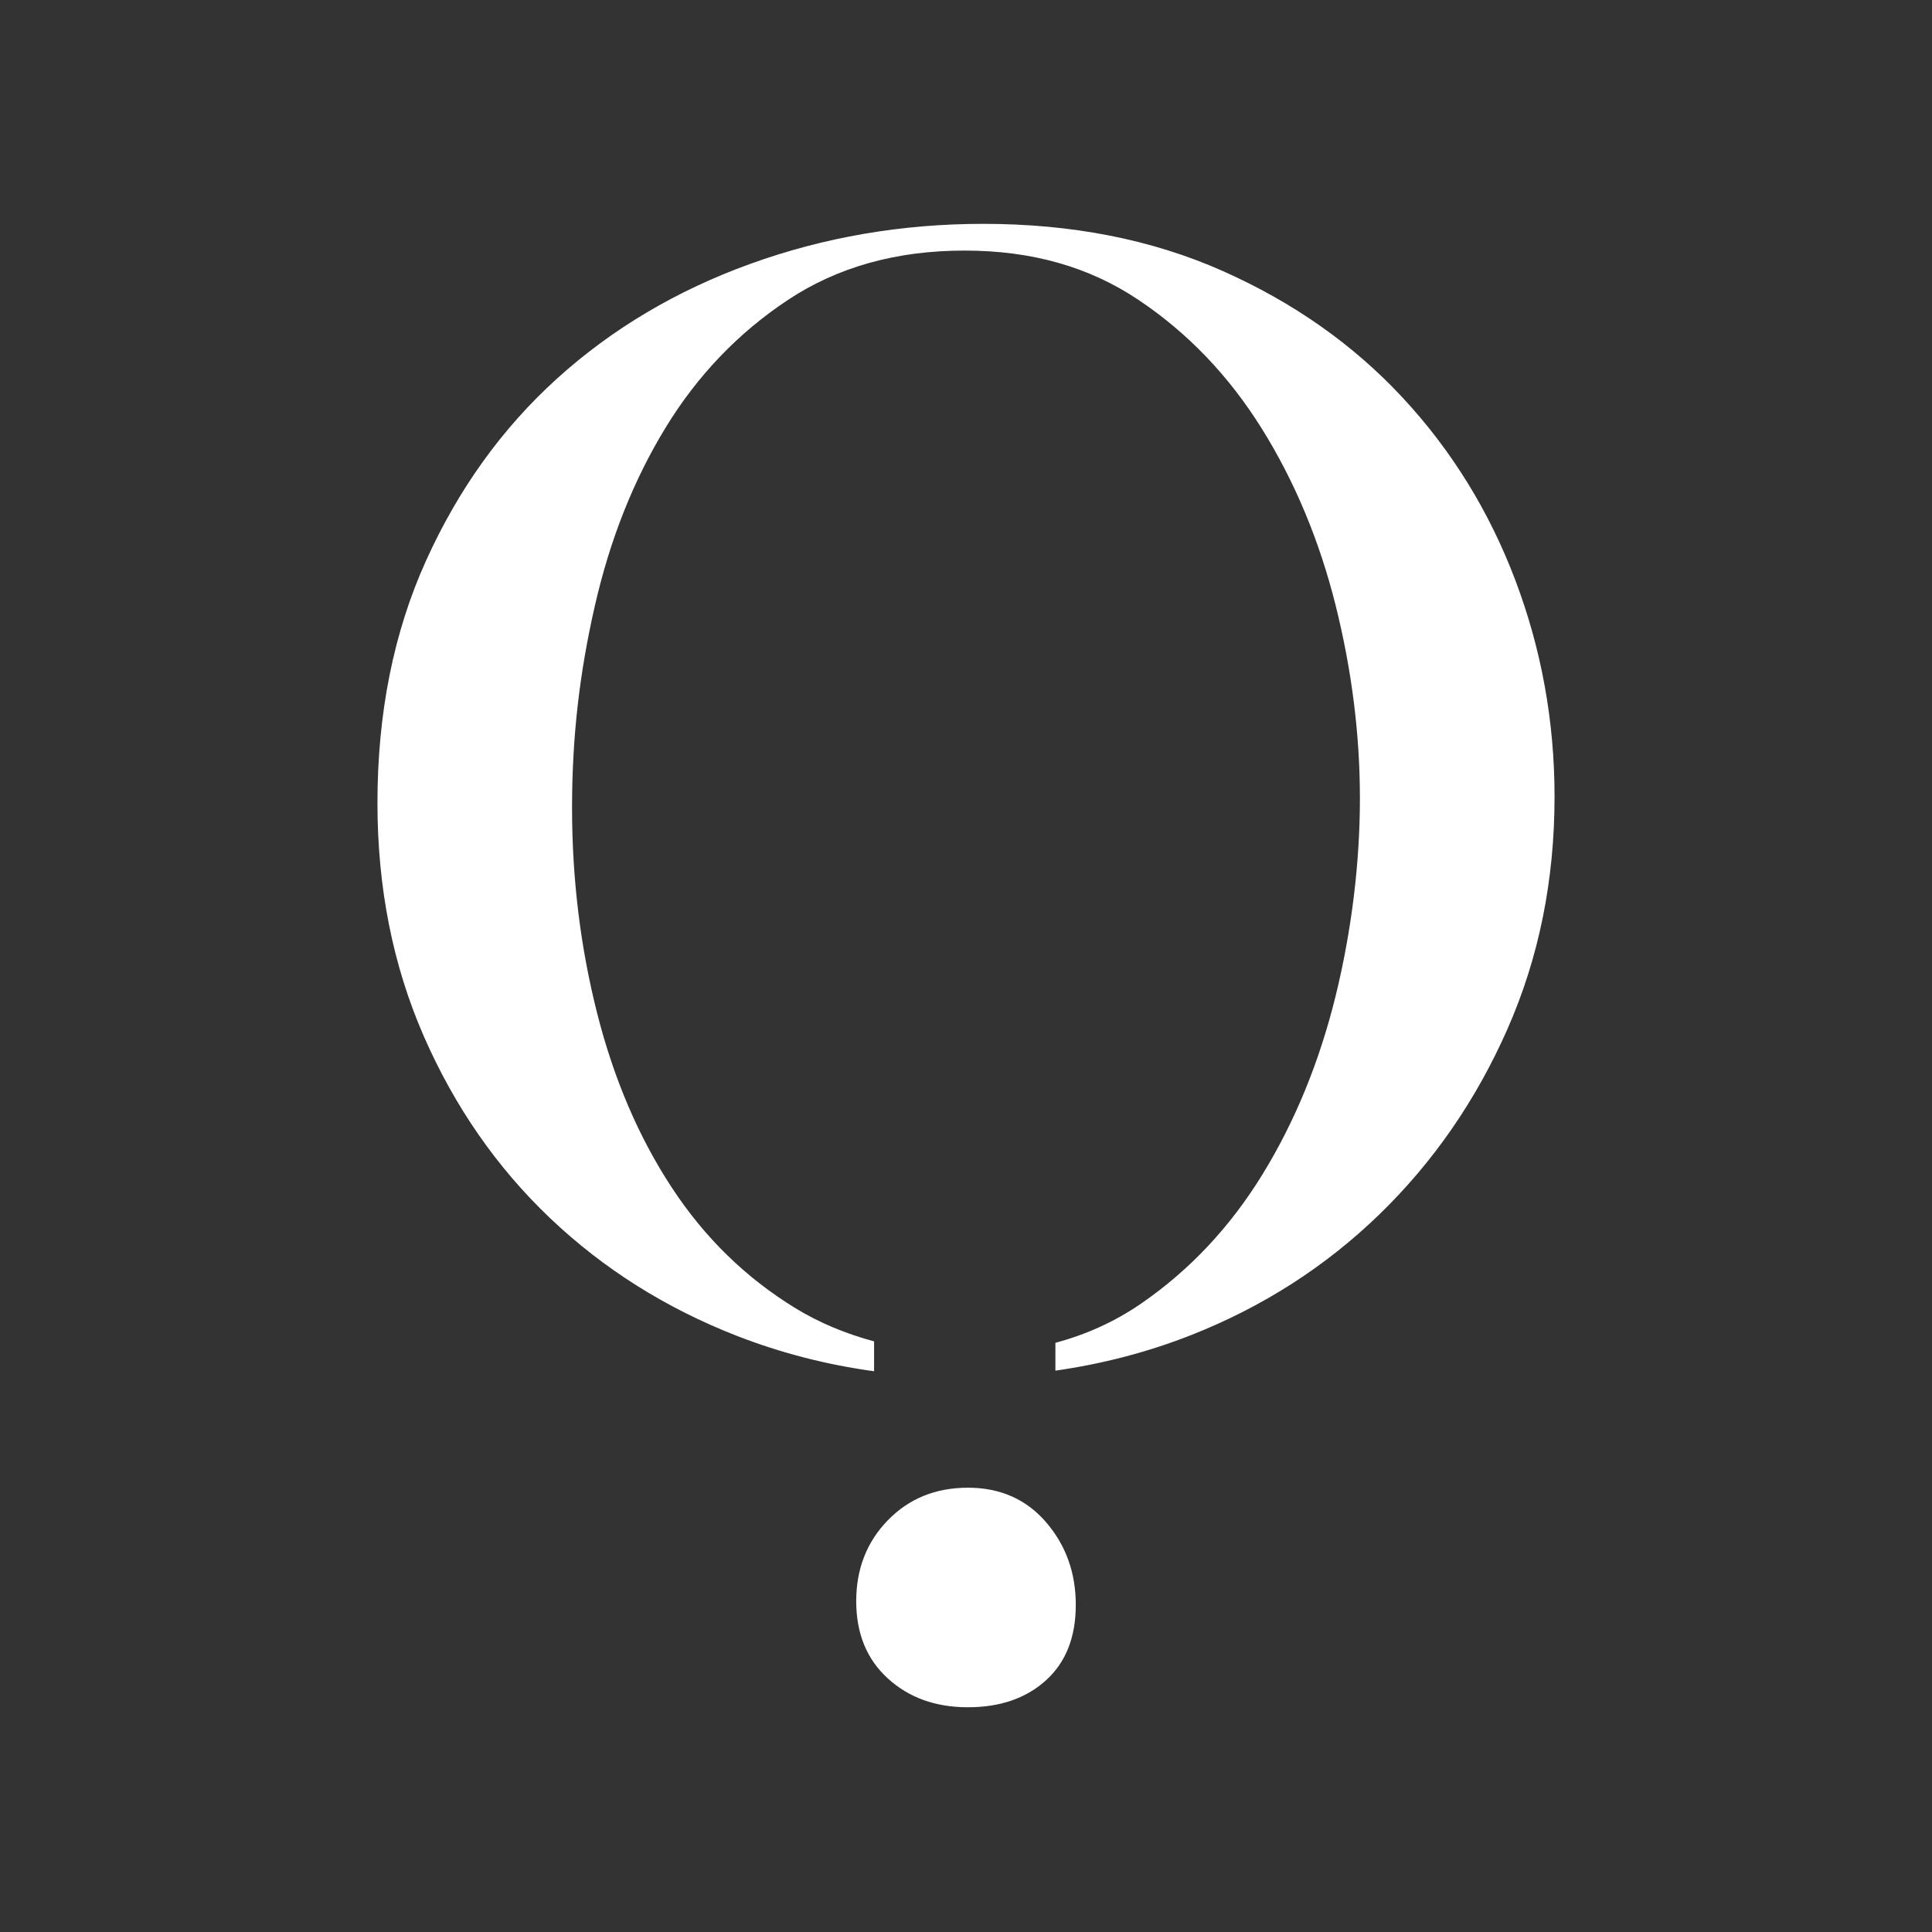 <?xml version="1.0" encoding="UTF-8"?>
<svg id="Layer_1" xmlns="http://www.w3.org/2000/svg" version="1.1" viewBox="0 0 1080 1080">
  <rect x="0" y="0" width="1080" height="1080" fill="#333333" stroke="none"/>
  <!-- Generator: Adobe Illustrator 29.1.0, SVG Export Plug-In . SVG Version: 2.1.0 Build 142)  -->
  <defs>
    <style>
      .st0 {
        fill: #fff;
      }
    </style>
  </defs>
  <path class="st0" d="M541.04,831.64c-18.04,0-32.95,6.08-44.74,18.2-11.79,12.14-17.67,27.22-17.67,45.25s5.88,32.42,17.67,43.16c11.78,10.76,26.7,16.12,44.74,16.12s32.59-5.02,43.68-15.08c11.09-10.04,16.65-24.09,16.65-42.13s-5.56-33.44-16.65-46.28c-11.09-12.83-25.66-19.25-43.68-19.25"/>
  <path class="st0" d="M847.07,324.3c-14.64-38.61-35.68-72.68-63.17-102.21-27.5-29.53-60.97-53.09-100.46-70.63-39.48-17.54-84.08-26.33-133.78-26.33-45.62,0-89.06,7.48-130.29,22.39-41.24,14.91-77.21,36.27-107.91,64.03-30.71,27.79-55.13,61.72-73.27,101.79-18.13,40.07-27.19,85.25-27.19,135.54,0,47.38,8.63,90.82,25.87,130.28,17.25,39.47,40.8,73.4,70.63,101.79,29.83,28.36,64.63,50.29,104.41,65.8,24.65,9.6,50.24,16.16,76.71,19.79v-16.7c-15.64-4.23-30.33-10.22-43.81-18.46-27.79-16.97-50.89-39.47-69.31-67.57-18.42-28.07-32.33-60.52-41.68-97.36-9.35-36.87-14.04-75.17-14.04-114.95s4.24-75.57,12.72-112.72c8.47-37.16,21.63-70.34,39.48-99.58,17.84-29.25,40.64-53.09,68.43-71.51,27.77-18.42,60.67-27.62,98.7-27.62s69.88,9.2,97.39,27.62c27.49,18.42,50.45,42.41,68.87,71.94,18.42,29.56,32.16,62.46,41.24,98.7,9.05,36.27,13.59,72.25,13.59,107.92s-4.54,73.68-13.59,110.55c-9.08,36.84-22.68,70.03-40.8,99.56-18.14,29.56-40.8,53.69-68,72.4-14.54,10.01-30.53,17.23-47.84,21.88v15.56c26.21-3.76,51.55-10.3,75.92-19.9,40.07-15.8,75.15-38.3,105.28-67.54,30.12-29.25,53.96-63.74,71.51-103.53,17.53-39.78,26.32-83.05,26.32-129.86,0-42.1-7.32-82.45-21.93-121.06"/>
</svg>